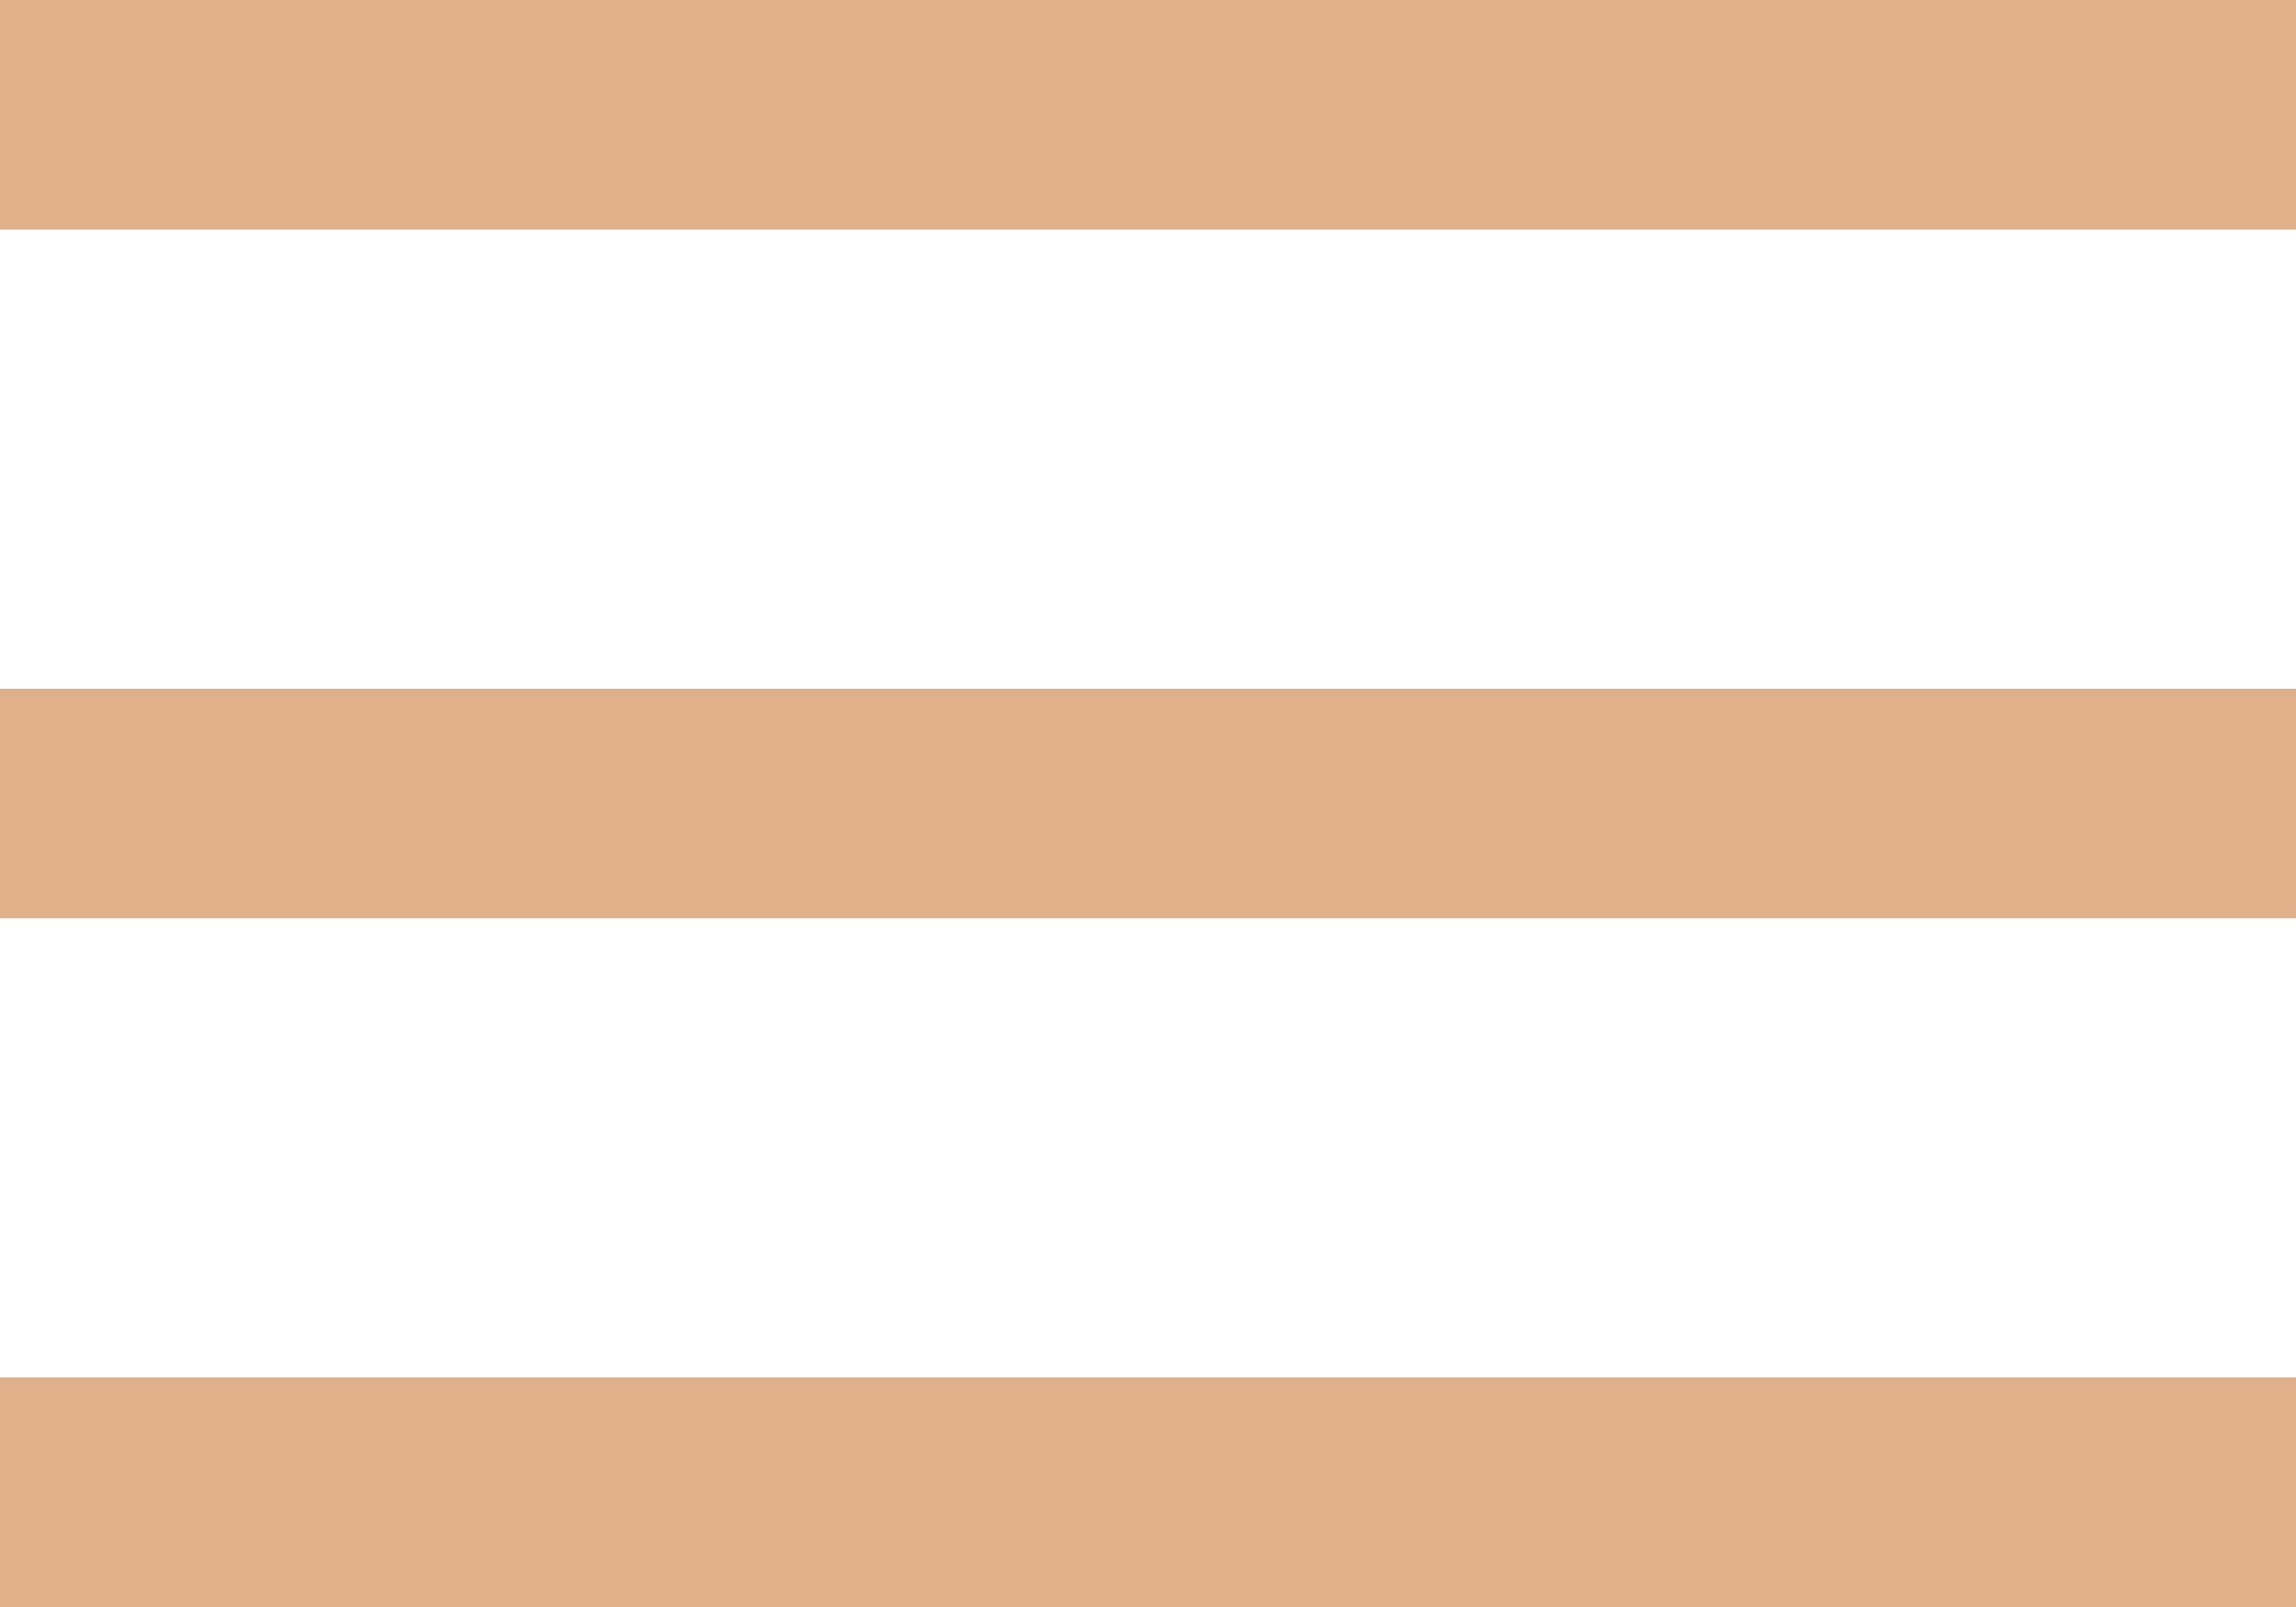 <svg width="20" height="14" viewBox="0 0 20 14" fill="currentColor" xmlns="http://www.w3.org/2000/svg">
<rect width="20" height="2" fill="#E0B08B"/>
<rect y="6" width="20" height="2" fill="#E0B08B"/>
<rect y="12" width="20" height="2" fill="#E0B08B"/>
</svg>
